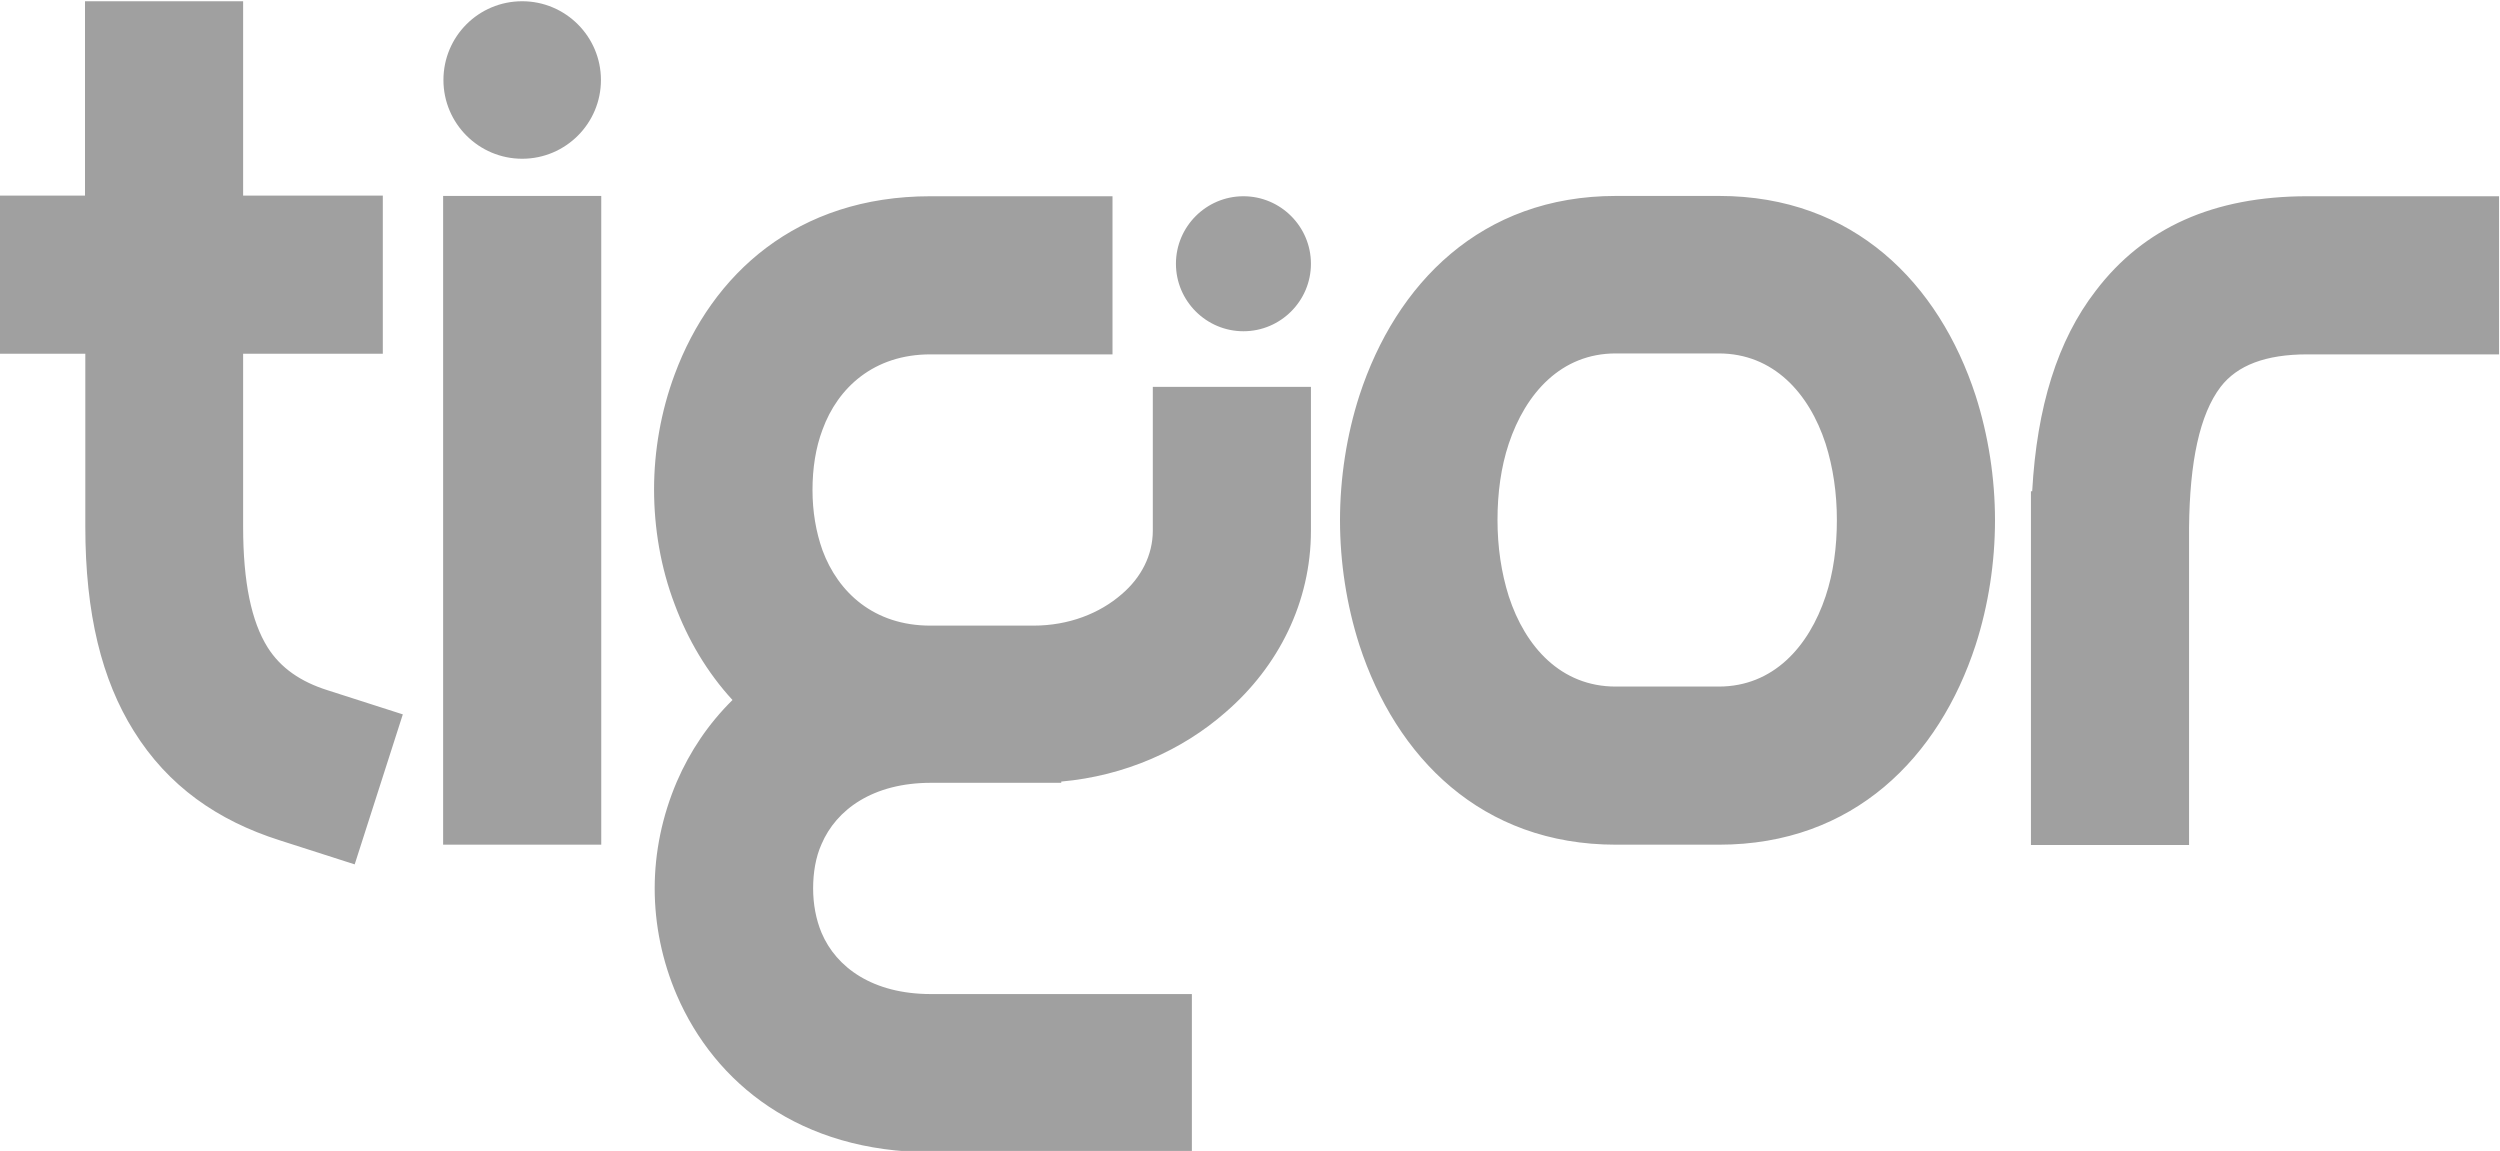 <svg xmlns="http://www.w3.org/2000/svg" viewBox="0 0 800 368.3" class="h-12 w-auto">
  <path d="M27.2.4h50.6v62.2h44.7v50.6H77.8v55.3c0 18 2.7 30.4 7.8 38.6 4.2 6.7 10.7 11.1 19.3 13.8l24 7.7-15.4 48-24-7.7c-19.8-6.3-35.7-17.3-46.7-35-10.2-16.3-15.5-37.4-15.5-65.4v-55.3H-.4V62.6h27.6V.4Zm139.9 0c13.9 0 25.2 11.3 25.2 25.2S181 50.8 167.1 50.8s-25.2-11.3-25.2-25.2S153.1.4 167.1.4Zm-25.3 62.3h50.6v207.6h-50.6V62.7Zm239.6 255.4v50.6h-83.5c-41.9 0-69.1-22-81.3-50.2-4.7-10.9-7.1-22.6-7.1-34.2s2.4-23.2 7.1-34.2c4.2-9.7 10.1-18.5 17.8-26.1-8.1-8.8-14.3-19.3-18.5-30.6-4.5-11.8-6.6-24.5-6.6-36.8s2.2-25 6.6-36.8c11.9-32.1 39.1-57 81.8-57H356v50.6h-58.3c-18 0-29.6 10.6-34.5 24.1-2.2 5.8-3.2 12.4-3.2 19.3s1.1 13.4 3.2 19.3c5 13.5 16.5 24.1 34.5 24.1h33c11.3 0 21.2-3.9 28.3-10.1 6.2-5.3 9.9-12.5 9.9-20.3v-46h50.6v46c0 22.9-10.4 43.5-27.3 58.1-13.9 12.2-32.3 20.4-52.6 22.2v.4h-41.7c-18.6 0-30.3 8.6-35 19.6-1.9 4.2-2.7 9.2-2.7 14.2s.9 9.9 2.7 14.2c4.7 11.1 16.4 19.6 35 19.6h83.5Zm38.1-233.7c0 11.9-9.7 21.6-21.6 21.6s-21.6-9.7-21.6-21.6 9.7-21.6 21.6-21.6 21.6 9.7 21.6 21.6Zm114.1 185.9h-16.5c-43.1 0-70.4-28-82.1-63.9-4.1-12.8-6.2-26.5-6.2-39.9s2.1-27.2 6.2-39.9c11.7-35.9 39-63.9 82.1-63.9h33c43.1 0 70.4 28 82.1 63.9 4.1 12.8 6.2 26.5 6.2 39.9s-2.1 27.2-6.2 39.9c-11.7 35.9-39 63.9-82.1 63.9h-16.5ZM517 219.7h33c17.4 0 28.8-12.7 34.2-28.9 2.5-7.5 3.6-15.8 3.6-24.4s-1.2-16.8-3.6-24.4c-5.3-16.3-16.8-28.9-34.2-28.9h-33c-17.4 0-28.8 12.7-34.2 28.9-2.5 7.5-3.6 15.8-3.6 24.4s1.2 16.8 3.6 24.4c5.3 16.3 16.8 28.9 34.2 28.9Zm132.9-62.5h.4c1.5-27 8.1-48.3 20.3-64.1 15.4-20.3 37.9-30.3 67.7-30.3h61.4v50.6h-61.4c-13.3 0-22.4 3.5-27.7 10.4-6.7 8.8-9.9 23.9-10.1 45v101.6h-50.6V157.3Z" data-name="Layer_1" style="fill:#A0A0A0"/>
</svg>